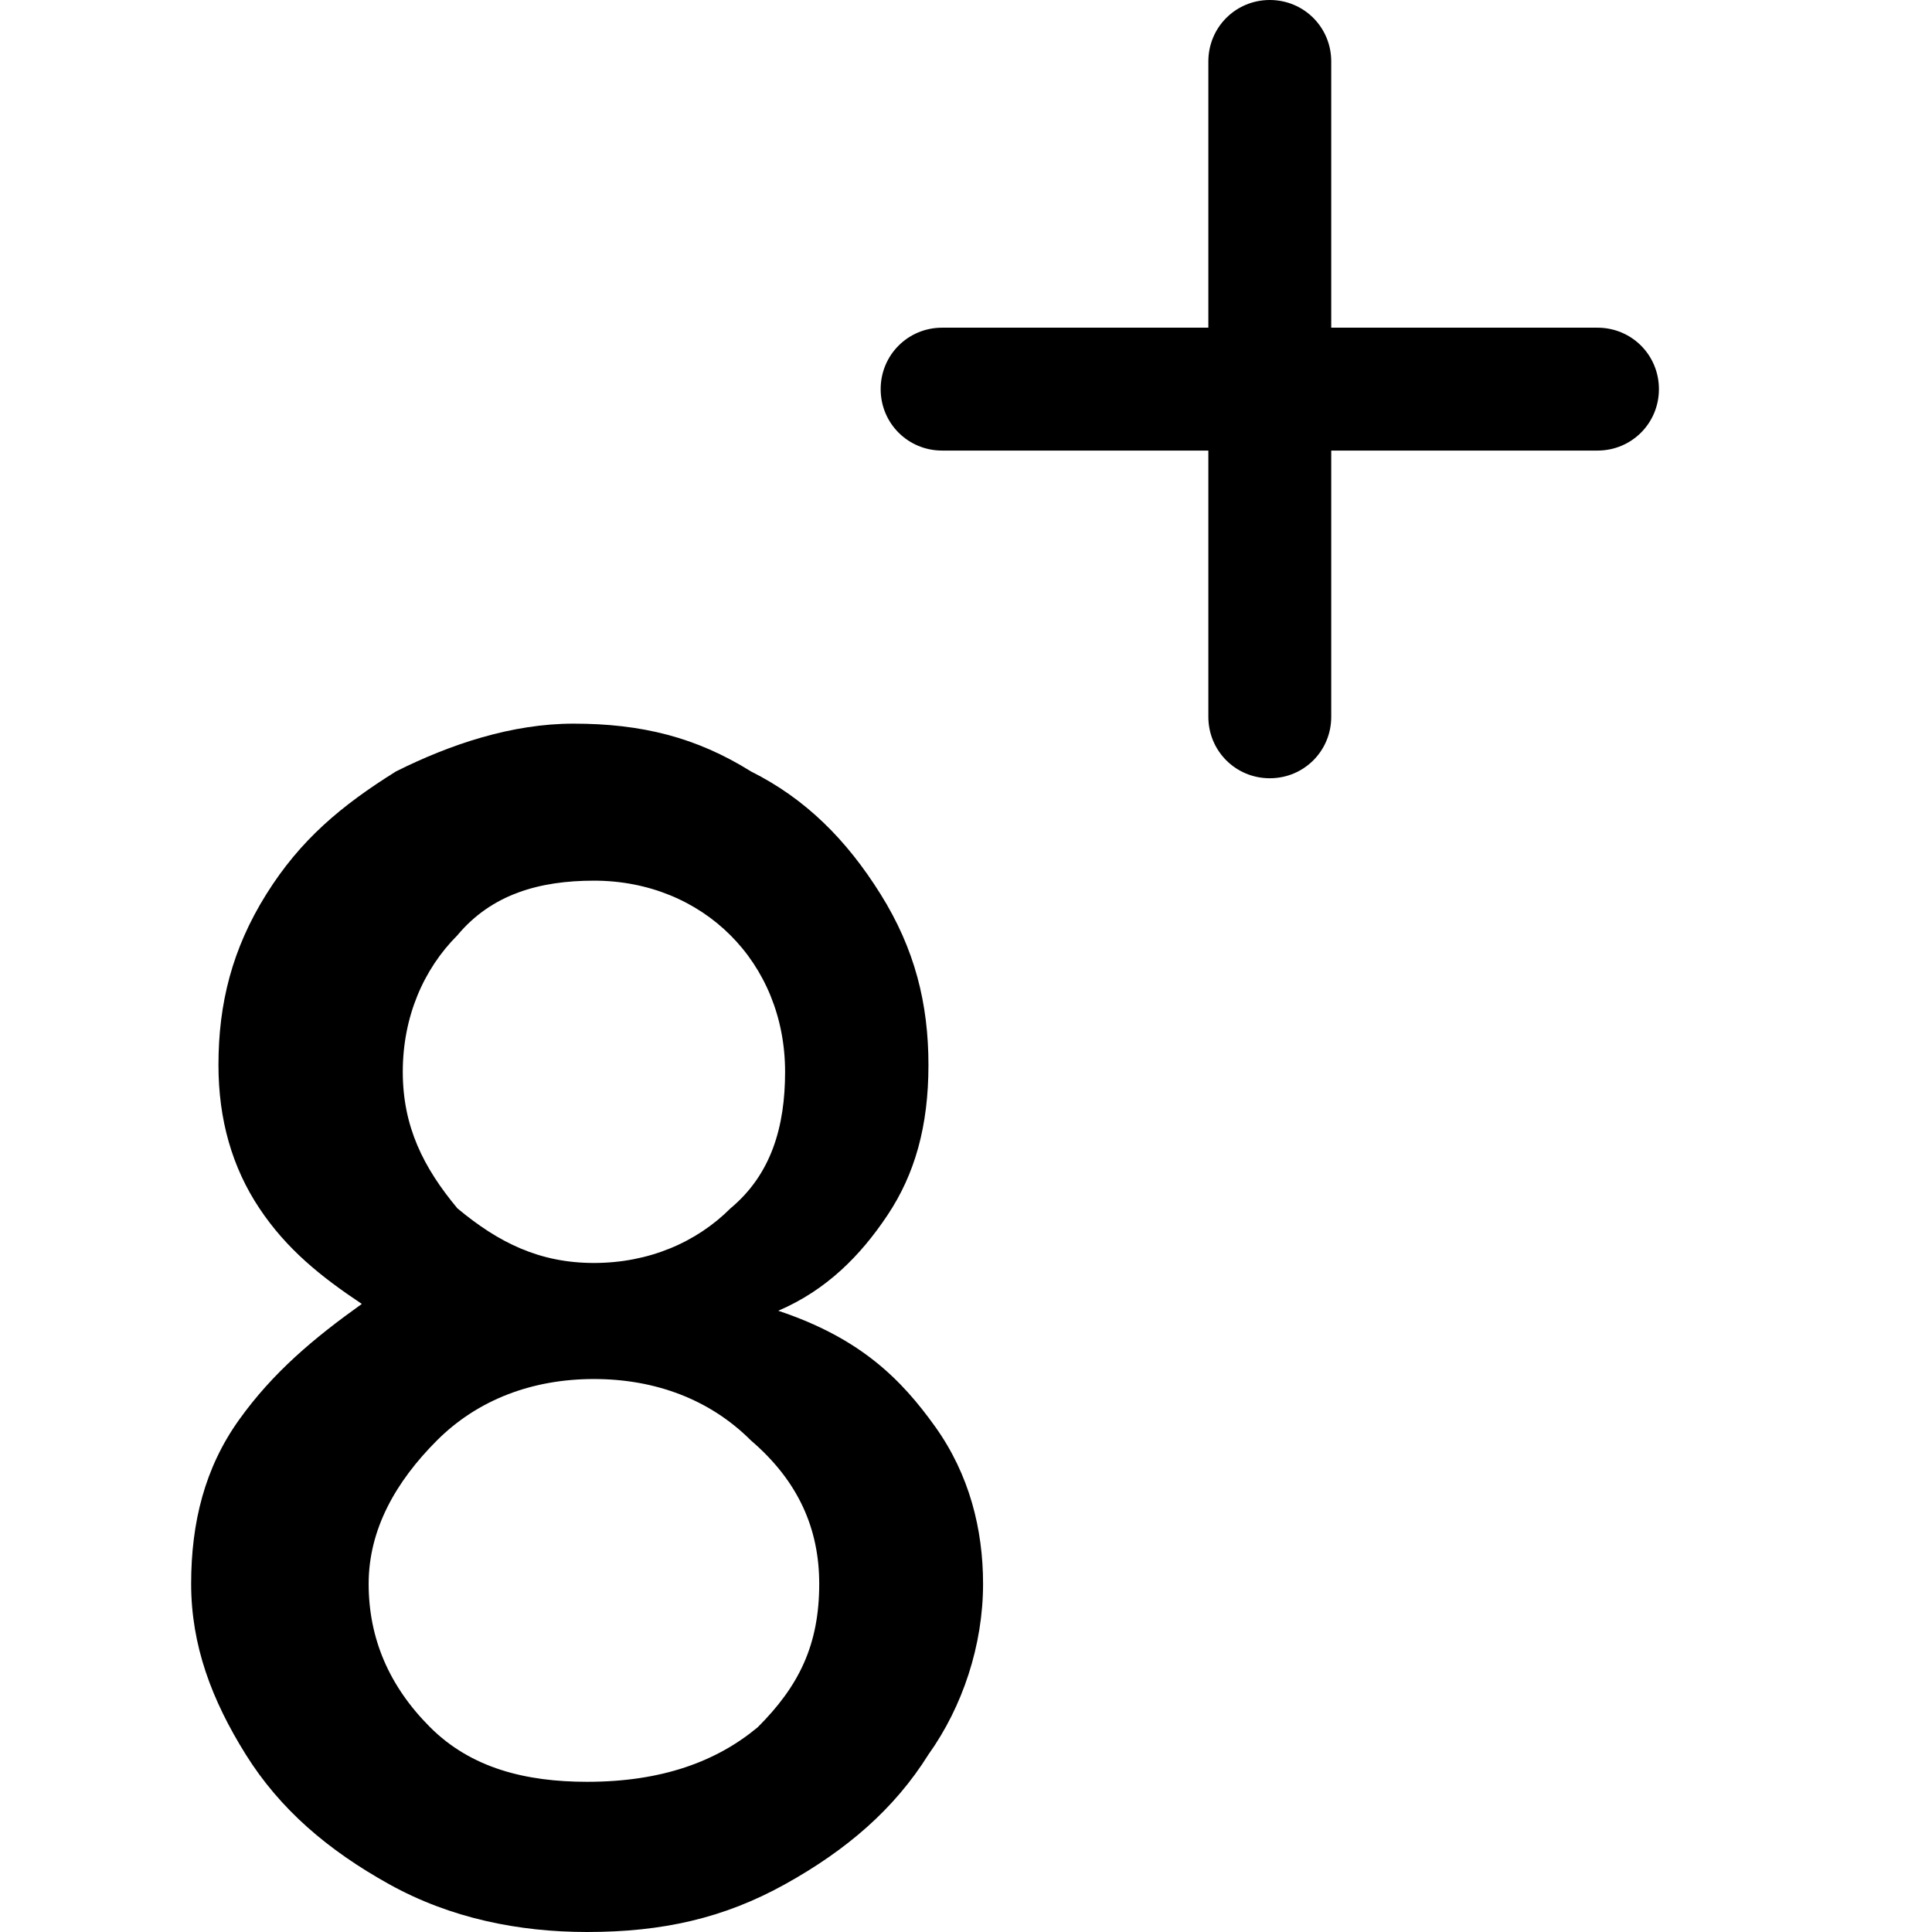 <svg xml:space="preserve" style="enable-background:new 0 0 28.3 28.3;" viewBox="0 0 28.3 28.3" y="0px" x="0px" xmlns:xlink="http://www.w3.org/1999/xlink" xmlns="http://www.w3.org/2000/svg" id="Calque_1" version="1.1">
<g>
	<g>
		<g>
			<g>
				<path d="M23.4,4.8h-3.9V0.9c0-0.5-0.4-0.9-0.9-0.9c-0.5,0-0.9,0.4-0.9,0.9v3.9h-3.9c-0.5,0-0.9,0.4-0.9,0.9s0.4,0.9,0.9,0.9h3.9
					v3.9c0,0.5,0.4,0.9,0.9,0.9c0.5,0,0.9-0.4,0.9-0.9V6.6h3.9c0.5,0,0.9-0.4,0.9-0.9S23.9,4.8,23.4,4.8z"></path>
			</g>
		</g>
	</g>
	<g>
		<g>
			<path d="M13.7,20.9c0.5,0.7,0.7,1.5,0.7,2.3c0,0.9-0.3,1.8-0.8,2.5c-0.5,0.8-1.2,1.4-2.1,1.9c-0.9,0.5-1.8,0.7-2.9,0.7
				c-1,0-2-0.2-2.9-0.7c-0.9-0.5-1.6-1.1-2.1-1.9c-0.5-0.8-0.8-1.6-0.8-2.5c0-0.9,0.2-1.7,0.7-2.4s1.1-1.2,1.8-1.7
				c-0.6-0.4-1.1-0.8-1.5-1.4c-0.4-0.6-0.6-1.3-0.6-2.1c0-0.9,0.2-1.7,0.7-2.5c0.5-0.8,1.1-1.3,1.9-1.8c0.8-0.4,1.7-0.7,2.6-0.7
				c1,0,1.8,0.2,2.6,0.7c0.8,0.4,1.4,1,1.9,1.8c0.5,0.8,0.7,1.6,0.7,2.5c0,0.9-0.2,1.6-0.6,2.2c-0.4,0.6-0.9,1.1-1.6,1.4
				C12.6,19.6,13.2,20.2,13.7,20.9z M11.1,25.3c0.6-0.6,0.9-1.2,0.9-2.1c0-0.8-0.3-1.5-1-2.1c-0.6-0.6-1.4-0.9-2.3-0.9
				s-1.7,0.3-2.3,0.9c-0.6,0.6-1,1.3-1,2.1c0,0.8,0.3,1.5,0.9,2.1c0.6,0.6,1.4,0.8,2.3,0.8C9.7,26.1,10.5,25.8,11.1,25.3z M6.7,13.7
				c-0.5,0.5-0.8,1.2-0.8,2c0,0.8,0.3,1.4,0.8,2c0.6,0.5,1.2,0.8,2,0.8c0.8,0,1.5-0.3,2-0.8c0.6-0.5,0.8-1.2,0.8-2
				c0-0.8-0.3-1.5-0.8-2c-0.5-0.5-1.2-0.8-2-0.8C7.9,12.9,7.2,13.1,6.7,13.7z"></path>
		</g>
	</g>
</g>
</svg>
